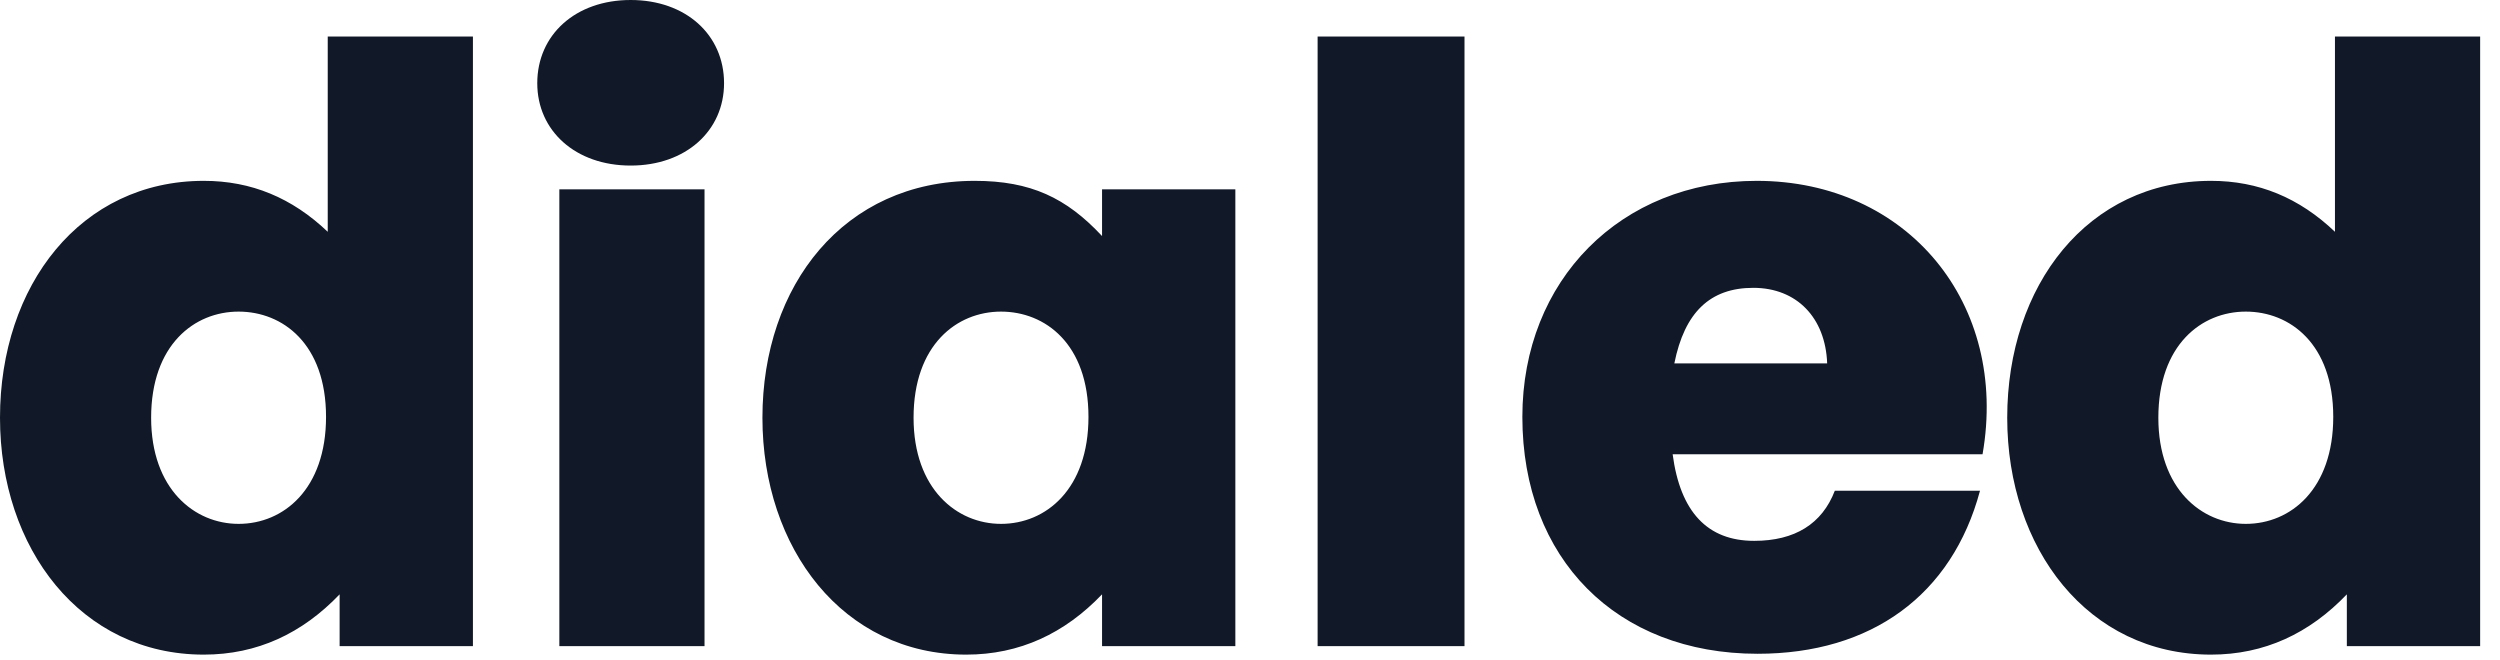 <svg width="106" height="28" viewBox="0 0 106 28" fill="none" xmlns="http://www.w3.org/2000/svg">
<path d="M2.45869e-07 17.712C2.45869e-07 12.096 3.42 7.668 8.64 7.668C10.656 7.668 12.384 8.388 13.896 9.828V1.548H20.052V27.396H14.4V25.2C12.816 26.856 10.908 27.756 8.64 27.756C3.42 27.756 2.45869e-07 23.256 2.45869e-07 17.712ZM6.408 17.712C6.408 20.736 8.244 22.212 10.116 22.212C12.024 22.212 13.824 20.736 13.824 17.676C13.824 14.58 11.988 13.212 10.116 13.212C8.244 13.212 6.408 14.616 6.408 17.712ZM30.7 3.528C30.7 5.544 29.08 7.02 26.74 7.02C24.4 7.02 22.78 5.544 22.78 3.528C22.78 1.476 24.4 2.38419e-06 26.74 2.38419e-06C29.08 2.38419e-06 30.7 1.476 30.7 3.528ZM29.872 27.396H23.716V8.028H29.872V27.396ZM32.327 17.712C32.327 12.096 35.783 7.668 41.327 7.668C43.703 7.668 45.215 8.388 46.727 10.008V8.028H52.379V27.396H46.727V25.2C45.143 26.856 43.235 27.756 40.967 27.756C35.747 27.756 32.327 23.256 32.327 17.712ZM38.735 17.712C38.735 20.736 40.571 22.212 42.443 22.212C44.351 22.212 46.151 20.736 46.151 17.676C46.151 14.58 44.315 13.212 42.443 13.212C40.571 13.212 38.735 14.616 38.735 17.712ZM62.095 27.396H55.867V1.548H62.095V27.396ZM74.52 27.72C68.544 27.72 64.548 23.688 64.548 17.676C64.548 11.88 68.724 7.668 74.484 7.668C80.892 7.668 85.176 12.888 84.06 19.26H70.92C71.244 21.708 72.396 22.932 74.376 22.932C76.104 22.932 77.256 22.212 77.796 20.808H83.952C82.764 25.236 79.344 27.72 74.52 27.72ZM74.34 12.204C72.504 12.204 71.424 13.248 70.992 15.408H77.472C77.4 13.464 76.176 12.204 74.34 12.204ZM85.106 17.712C85.106 12.096 88.526 7.668 93.746 7.668C95.762 7.668 97.49 8.388 99.002 9.828V1.548H105.158V27.396H99.506V25.2C97.922 26.856 96.014 27.756 93.746 27.756C88.526 27.756 85.106 23.256 85.106 17.712ZM91.514 17.712C91.514 20.736 93.35 22.212 95.222 22.212C97.13 22.212 98.93 20.736 98.93 17.676C98.93 14.58 97.094 13.212 95.222 13.212C93.35 13.212 91.514 14.616 91.514 17.712Z" fill="#111827"/>
</svg>
